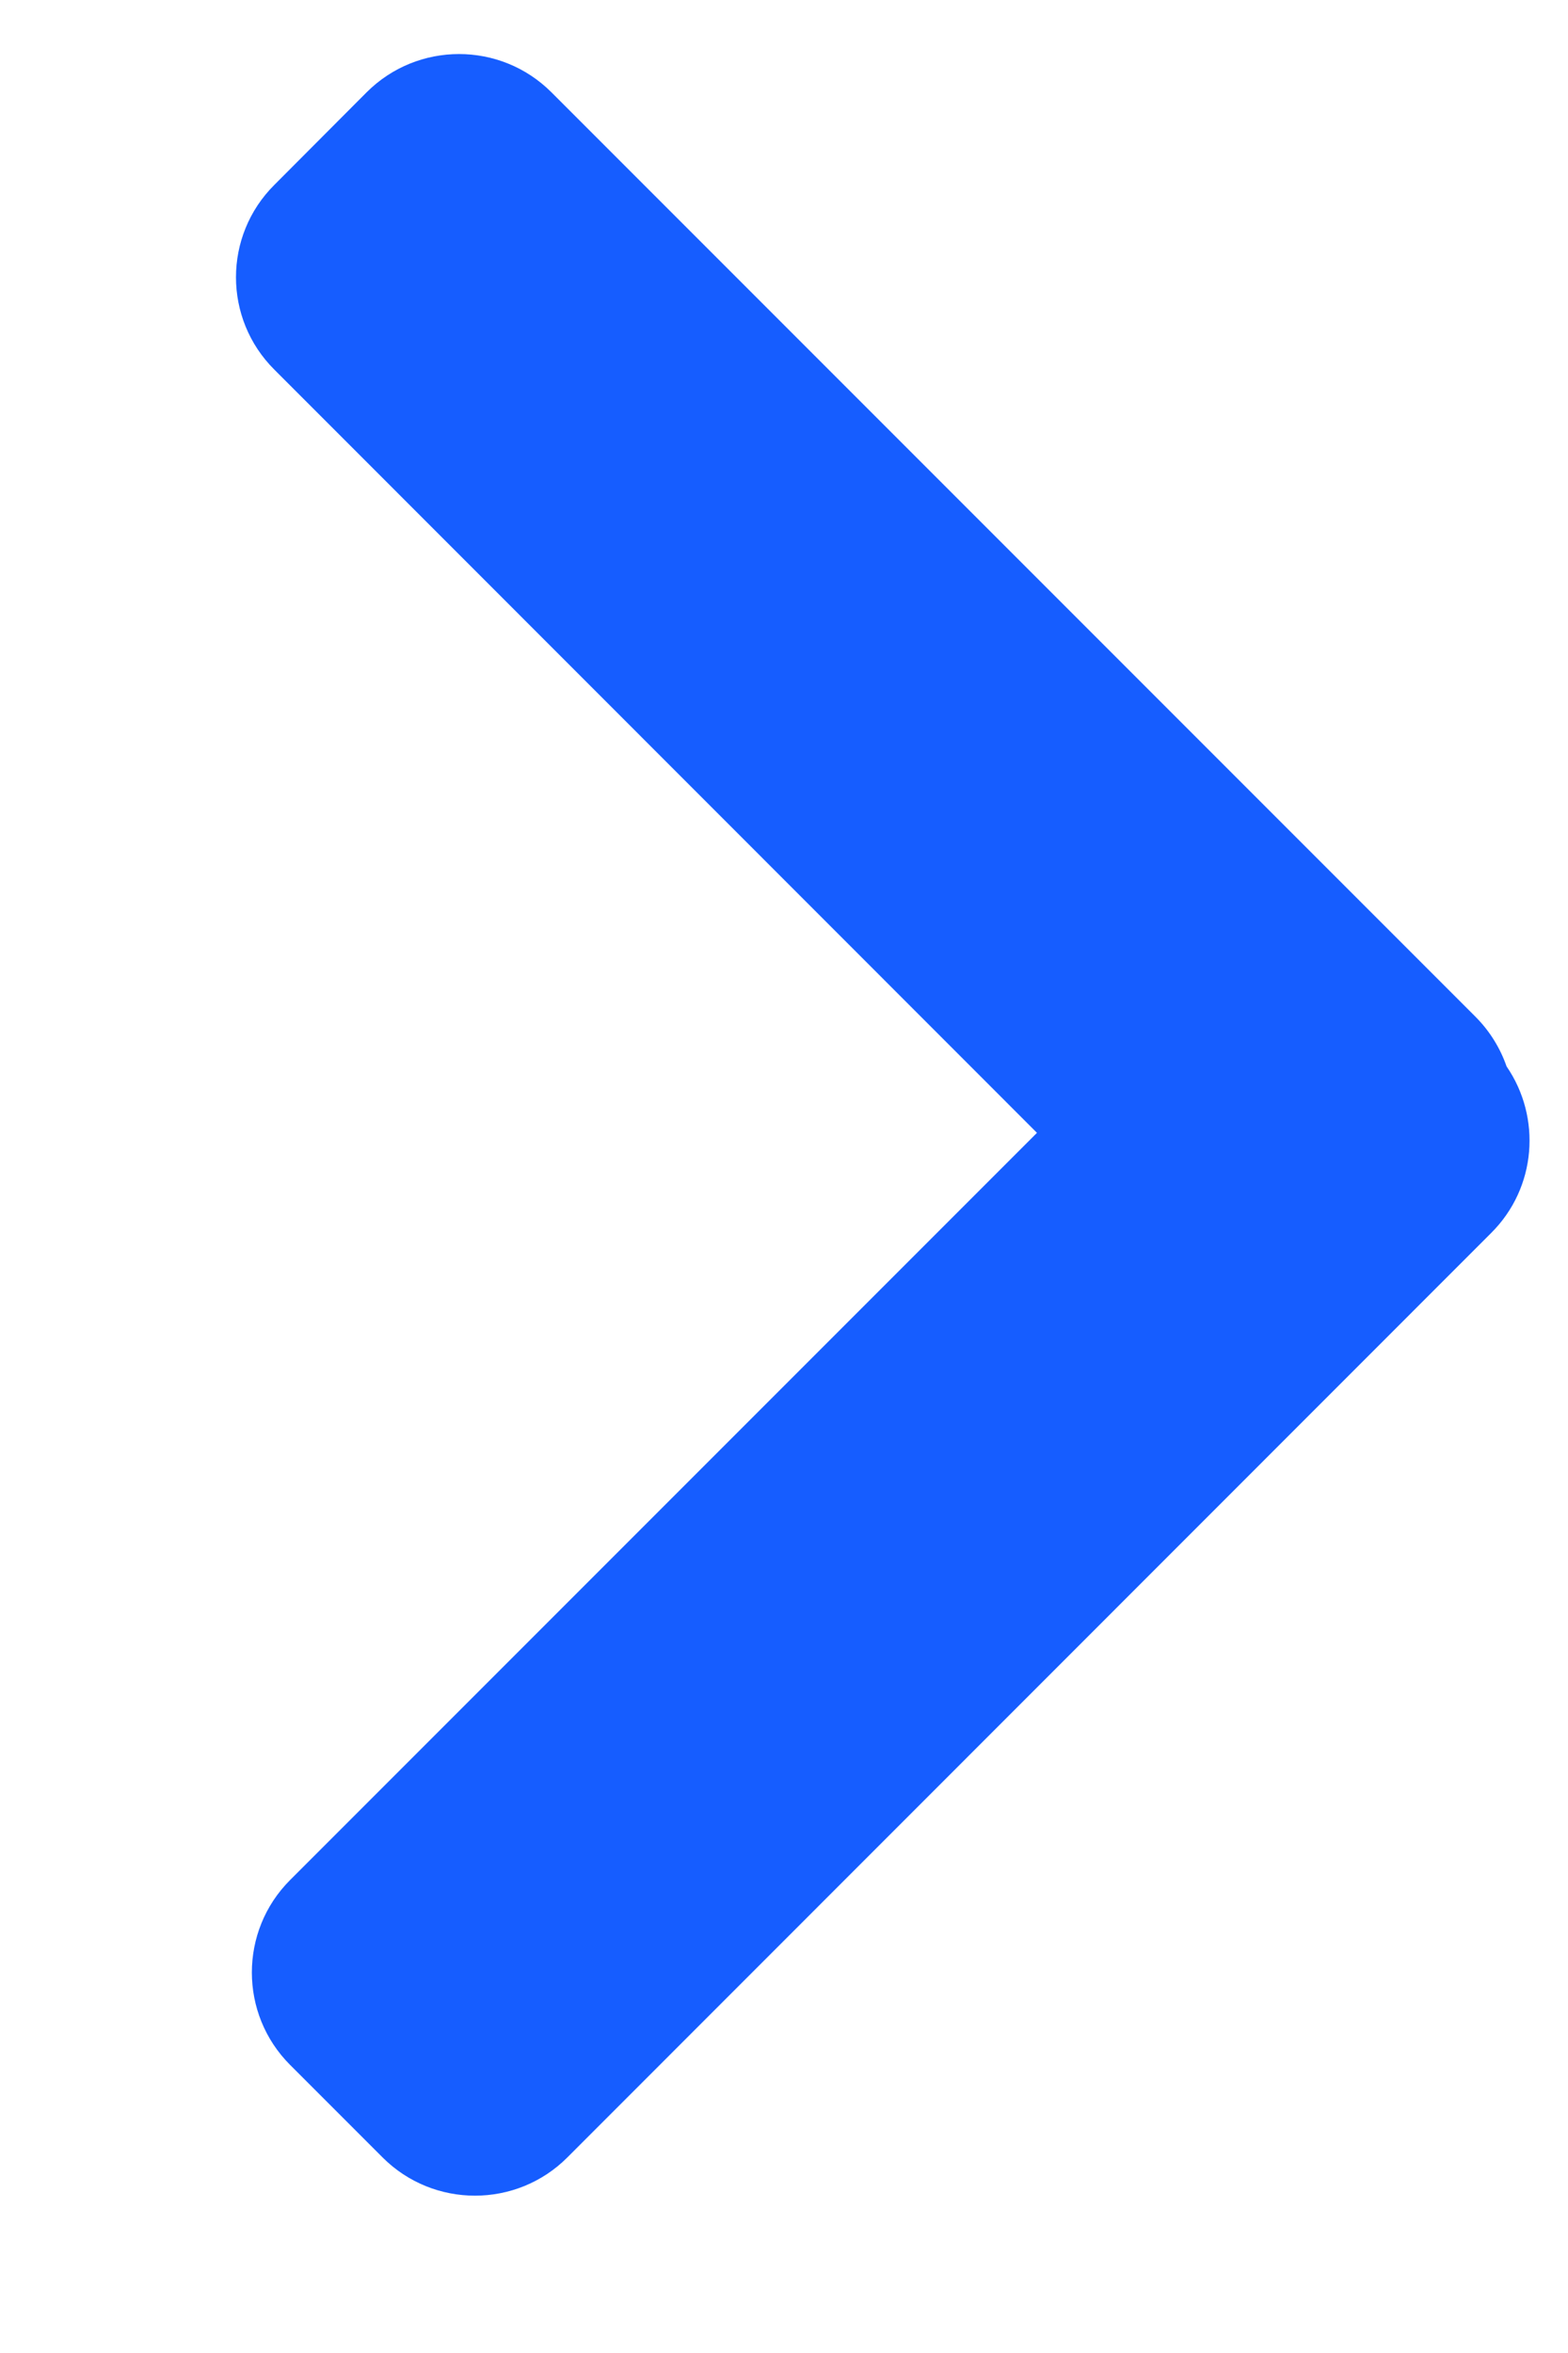 <svg width="6" height="9" viewBox="0 0 6 9" fill="none" xmlns="http://www.w3.org/2000/svg">
<path d="M5.765 4.079C5.741 4.01 5.701 3.944 5.646 3.889L2.11 0.353C1.915 0.158 1.598 0.158 1.403 0.353L1.05 0.707C0.854 0.902 0.854 1.219 1.05 1.414L3.968 4.333L1.11 7.191C0.915 7.386 0.915 7.703 1.11 7.898L1.464 8.252C1.659 8.447 1.976 8.447 2.171 8.252L5.706 4.716C5.88 4.543 5.899 4.274 5.765 4.079Z" fill="#165DFF"/>
</svg>
